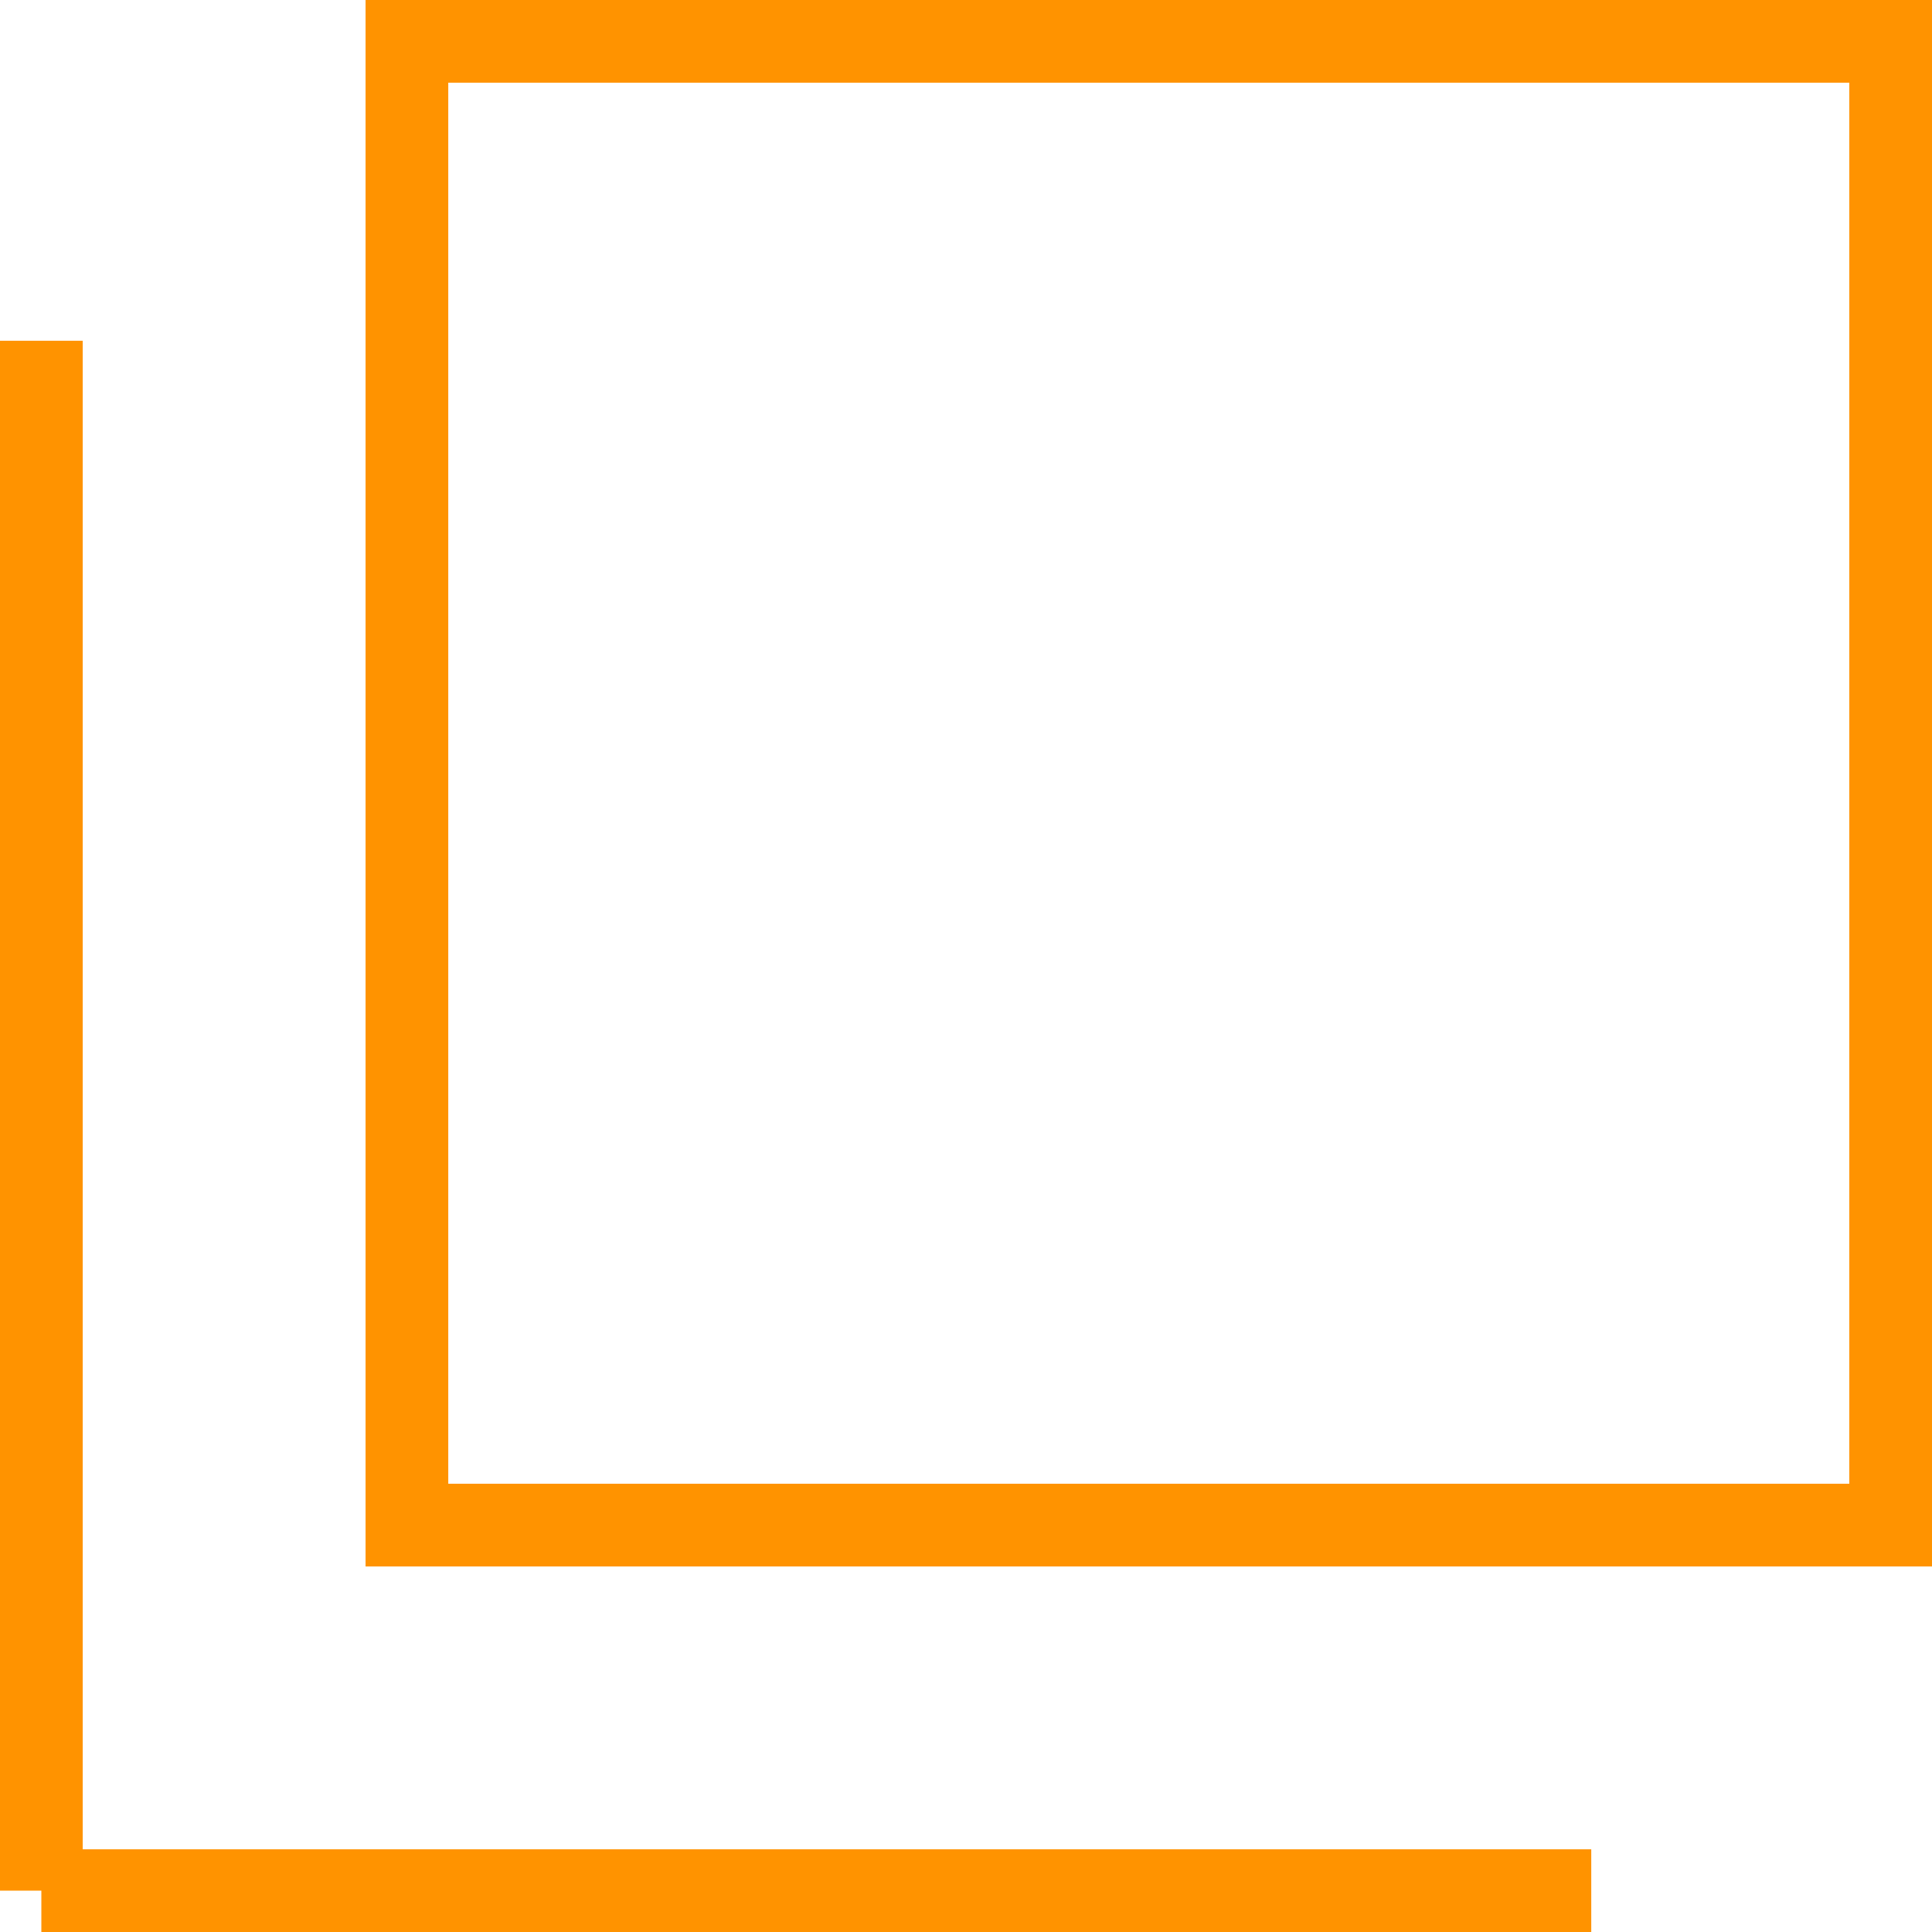 <svg id="レイヤー_1" data-name="レイヤー 1" xmlns="http://www.w3.org/2000/svg" viewBox="0 0 11.68 11.68"><defs><style>.cls-1,.cls-2{fill:none;}.cls-2{stroke:#ff9300;stroke-width:0.5px;}</style></defs><rect class="cls-1" x="2.26" y="0.05" width="9.37" height="9.37"/><rect class="cls-2" x="2.46" y="0.25" width="8.97" height="8.97"/><line id="線_184" data-name="線 184" class="cls-2" x1="0.25" y1="2.06" x2="0.25" y2="11.43"/><line id="線_185" data-name="線 185" class="cls-2" x1="9.62" y1="11.43" x2="0.25" y2="11.43"/></svg>